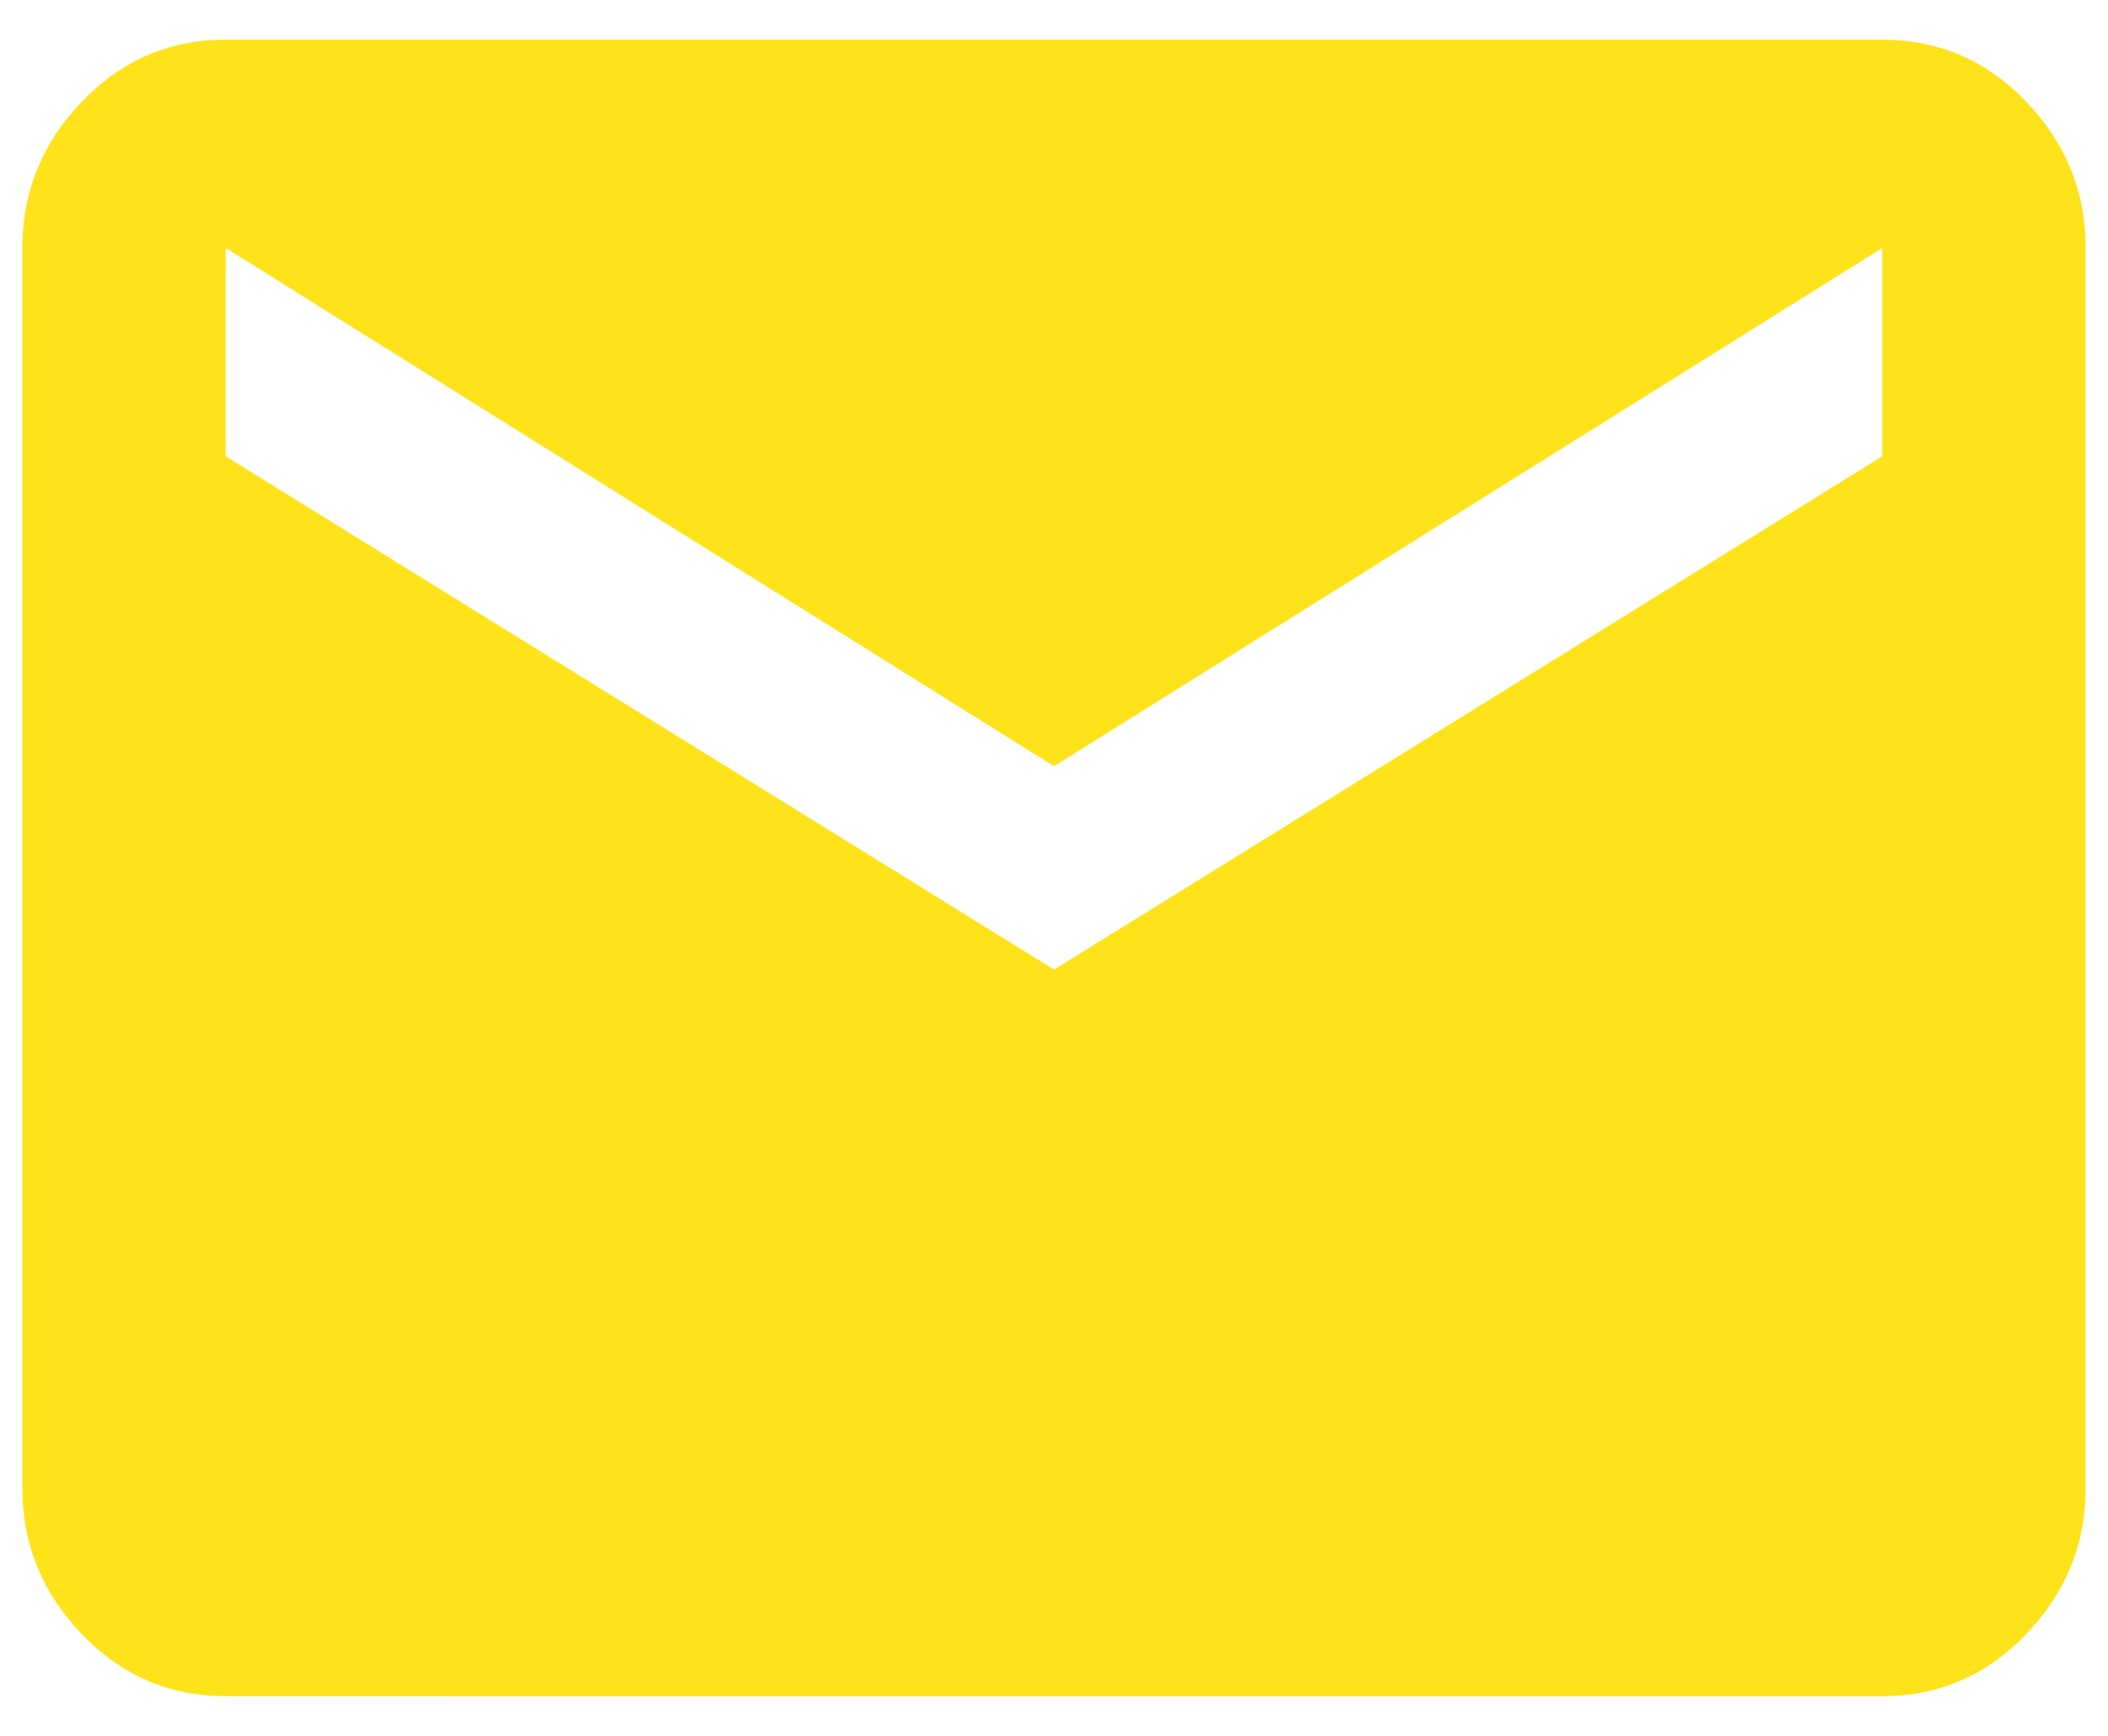 <svg xmlns="http://www.w3.org/2000/svg" width="34" height="28" viewBox="0 0 34 28">
    <path fill="#FFE31A" fill-rule="nonzero" d="M30.36 7.36V4L17 12.36 3.64 4v3.36L17 15.64l13.36-8.28zm0-6.72c.907 0 1.68.333 2.32 1 .64.667.96 1.453.96 2.36v20c0 .907-.32 1.693-.96 2.36-.64.667-1.413 1-2.32 1H3.64c-.907 0-1.68-.333-2.32-1C.68 25.693.36 24.907.36 24V4c0-.907.32-1.693.96-2.36.64-.667 1.413-1 2.32-1h26.72z"/>
</svg>
